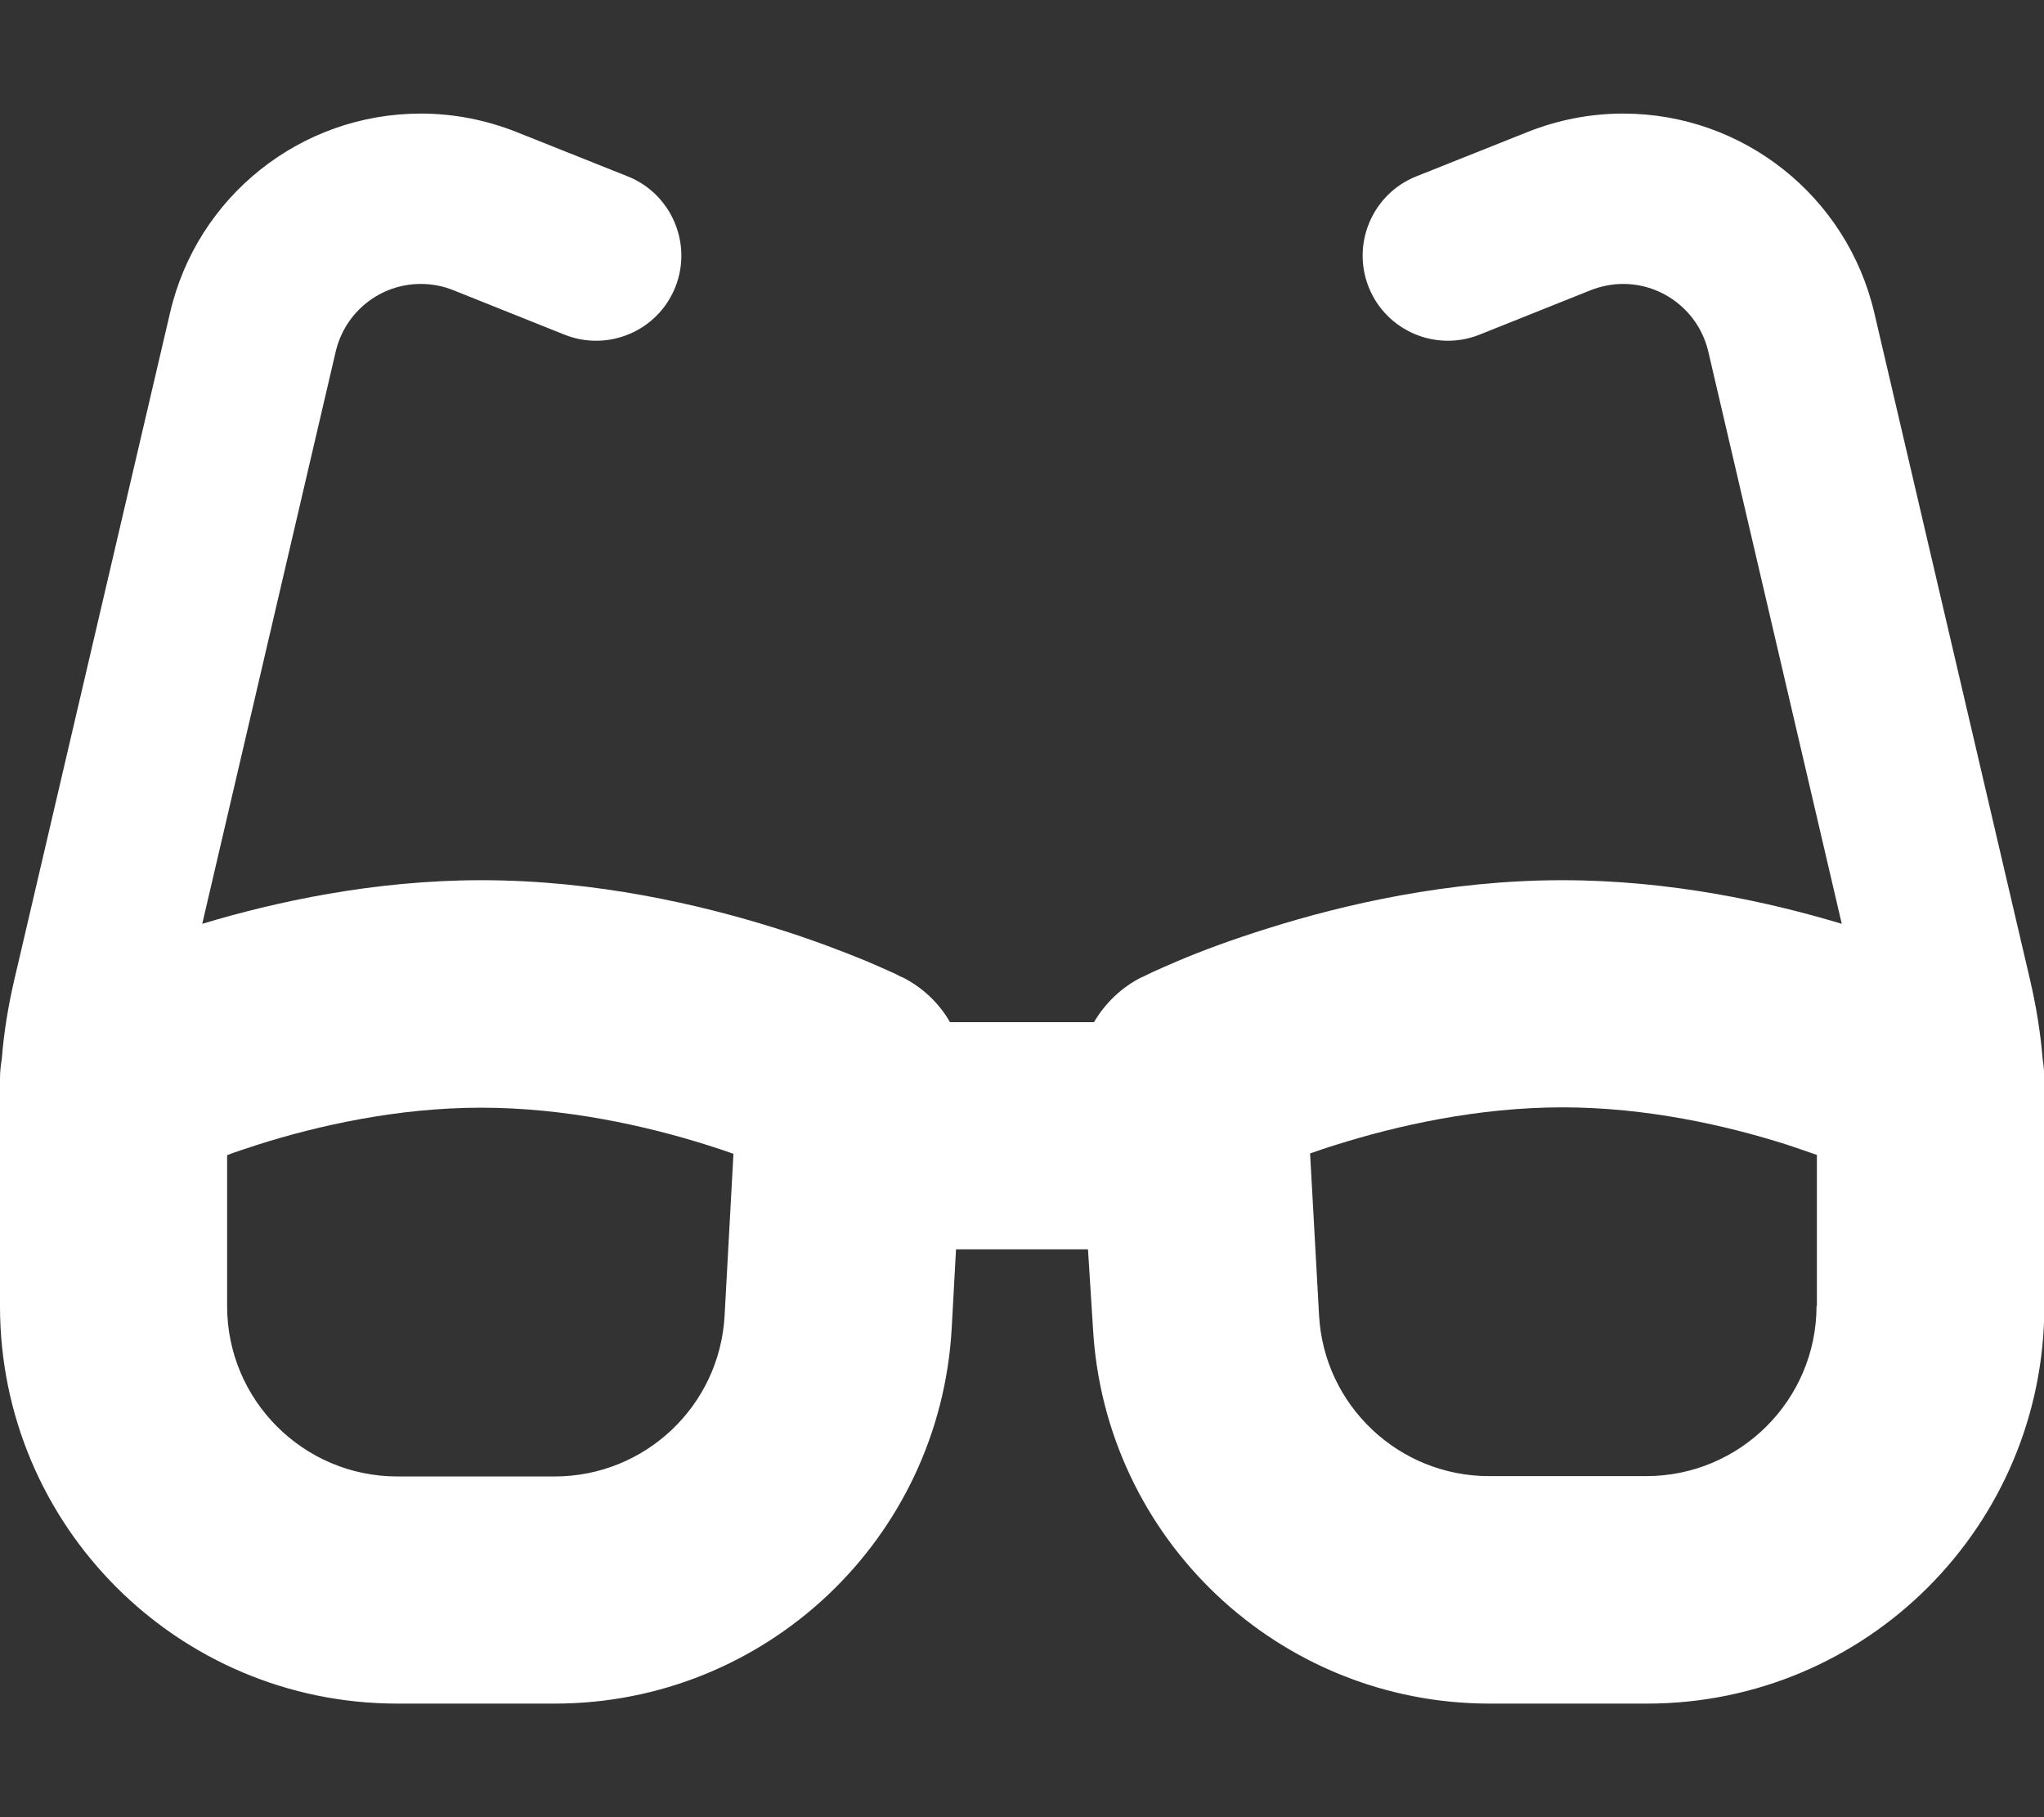 <svg width="18" height="16" viewBox="0 0 18 16" fill="none" xmlns="http://www.w3.org/2000/svg">
<rect x="0" y="0" width="18" height="16" fill="#333333" stroke="none"/>
<g clip-path="url(#clip0_7742_33724)">
<path d="M3.706 2.5C3.347 2.5 3.038 2.747 2.956 3.097L1.781 8.134C2.422 7.941 3.291 7.75 4.241 7.75C5.25 7.75 6.172 7.966 6.828 8.172C7.159 8.275 7.431 8.381 7.622 8.459C7.719 8.5 7.794 8.534 7.85 8.559C7.878 8.572 7.9 8.581 7.916 8.591L7.934 8.6L7.941 8.603H7.944C8.125 8.694 8.269 8.831 8.366 9H9.634C9.731 8.834 9.875 8.694 10.056 8.603L10.253 9C10.056 8.603 10.056 8.603 10.056 8.603H10.059L10.066 8.6L10.084 8.591C10.1 8.584 10.122 8.572 10.15 8.559C10.206 8.534 10.281 8.5 10.378 8.459C10.569 8.378 10.841 8.275 11.172 8.172C11.828 7.966 12.747 7.75 13.759 7.75C14.709 7.75 15.578 7.941 16.219 8.134L15.044 3.097C14.963 2.747 14.65 2.5 14.294 2.5C14.197 2.5 14.1 2.519 14.006 2.556L13.028 2.947C12.644 3.1 12.206 2.913 12.053 2.528C11.9 2.144 12.088 1.706 12.472 1.553L13.45 1.163C13.719 1.056 14.003 1 14.294 1C15.35 1 16.266 1.728 16.506 2.756L17.878 8.631C17.931 8.859 17.969 9.091 17.988 9.322C17.997 9.381 18.003 9.441 18.003 9.5V9.709V11V11.5C18.003 13.434 16.438 15 14.503 15H13.119C11.262 15 9.728 13.55 9.625 11.694L9.581 11H8.419L8.381 11.694C8.278 13.55 6.744 15 4.884 15H3.5C1.566 15 0 13.434 0 11.5V11V9.709V9.5C0 9.441 0.006 9.381 0.016 9.322C0.034 9.091 0.072 8.859 0.125 8.631L1.497 2.756C1.734 1.728 2.65 1 3.706 1C3.994 1 4.281 1.056 4.55 1.163L5.528 1.553C5.912 1.706 6.1 2.144 5.947 2.528C5.794 2.913 5.356 3.1 4.972 2.947L3.994 2.556C3.903 2.519 3.806 2.5 3.706 2.5ZM2 10.169V11.5C2 12.328 2.672 13 3.5 13H4.884C5.681 13 6.338 12.378 6.381 11.584L6.459 10.159C6.388 10.134 6.306 10.106 6.225 10.081C5.688 9.912 4.978 9.753 4.237 9.753C3.497 9.753 2.794 9.912 2.263 10.081C2.166 10.113 2.078 10.141 1.997 10.172L2 10.169ZM16 11.5V10.169C15.919 10.141 15.828 10.109 15.734 10.078C15.203 9.909 14.5 9.75 13.759 9.75C13.019 9.75 12.309 9.909 11.772 10.078C11.688 10.103 11.609 10.131 11.537 10.156L11.616 11.581C11.659 12.375 12.319 12.997 13.113 12.997H14.497C15.325 12.997 15.997 12.325 15.997 11.497L16 11.5Z" fill="white"/>
</g>
<defs>
<clipPath id="clip0_7742_33724">
<rect width="18" height="16" fill="white"/>
</clipPath>
</defs>
</svg>
